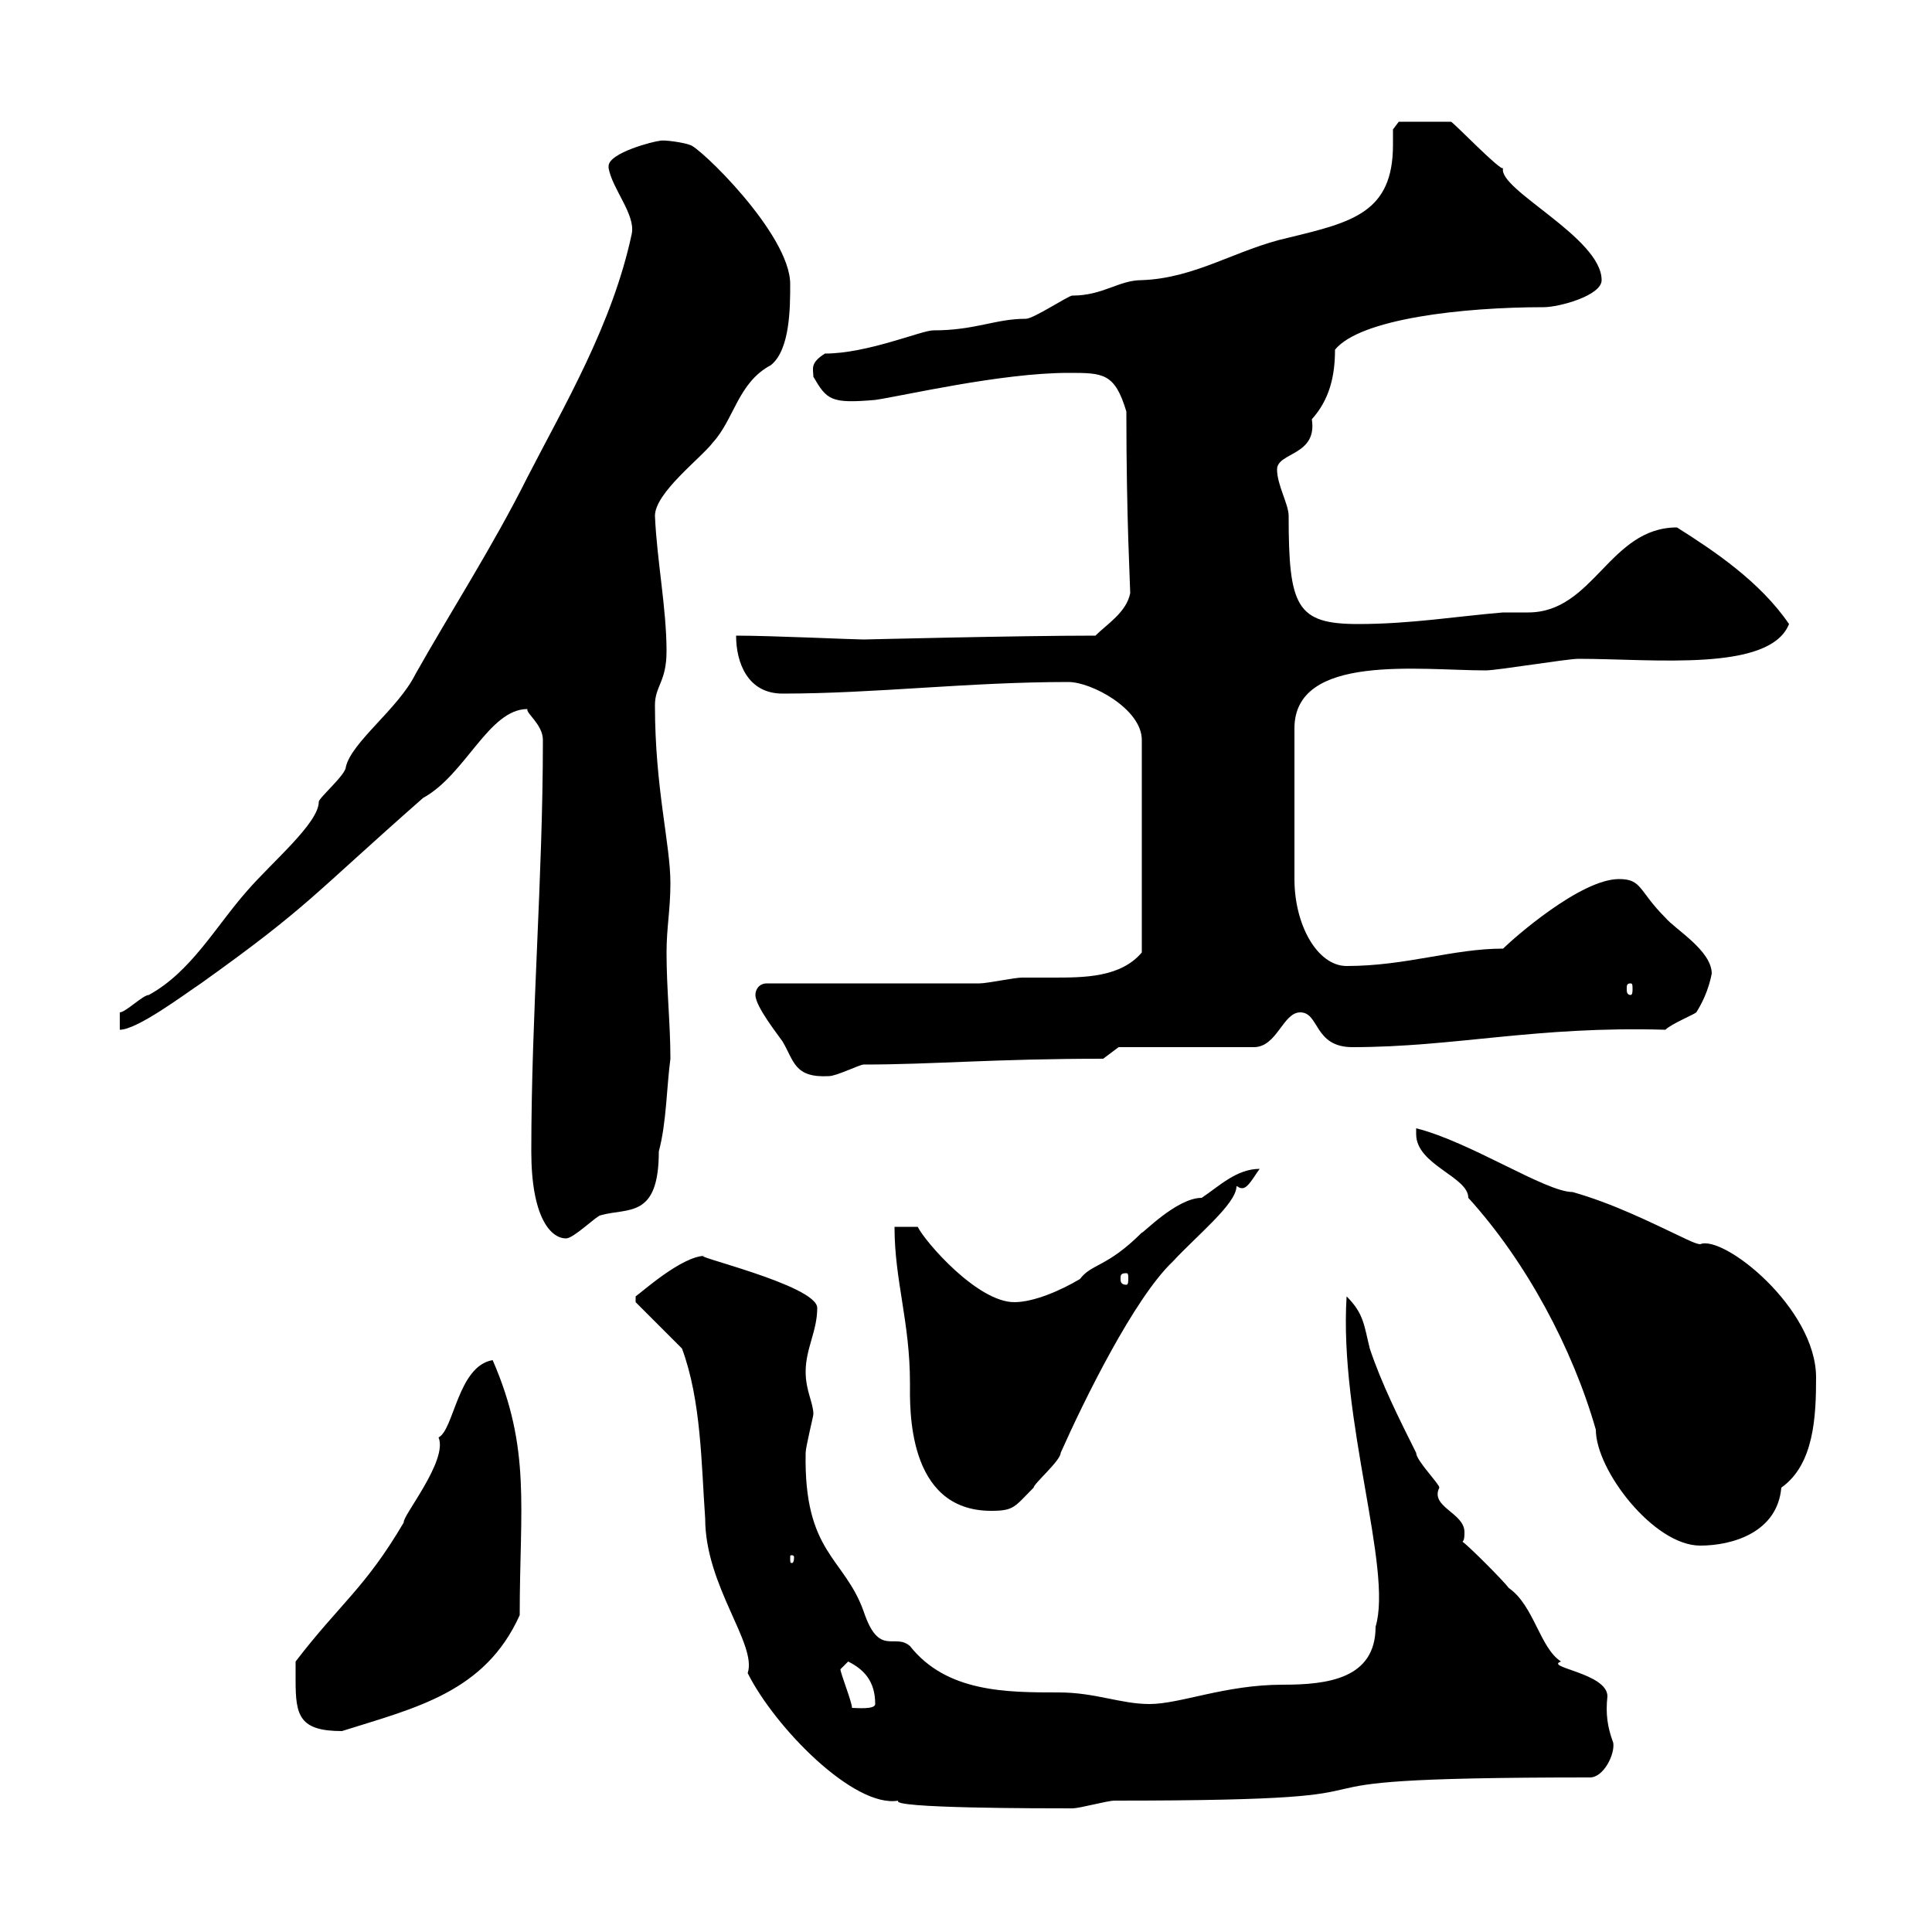 <svg xmlns="http://www.w3.org/2000/svg" xmlns:xlink="http://www.w3.org/1999/xlink" width="300" height="300"><path d="M98.70 202.20C98.70 202.20 98.70 202.20 98.70 202.20L105.90 209.40C108.90 217.50 108.90 227.40 109.50 235.80C109.50 246.30 117.60 255.30 116.10 259.80C120.30 268.20 132.60 280.80 139.50 279.60C138 280.80 161.70 280.80 166.50 280.80C167.70 280.80 171.90 279.60 173.10 279.60C229.50 279.60 186.90 276 246.90 276C249 276 250.80 272.40 250.50 270.60C249.60 268.20 249.30 266.10 249.60 263.40C249.60 259.80 239.70 258.90 242.40 258C239.10 255.90 238.20 249.30 234.30 246.60C233.40 245.40 228 240 227.10 239.40C227.40 239.10 227.40 238.50 227.40 237.90C227.40 234.90 222 234 223.50 231C223.50 230.40 219.90 226.80 219.90 225.60C217.20 220.20 214.50 214.80 212.70 209.40C211.80 205.80 211.80 204 209.10 201.30C207.90 220.50 216.30 243.60 213.60 252.60C213.60 260.70 206.10 261.60 199.20 261.60C190.20 261.60 183.30 264.60 178.50 264.60C174 264.60 170.10 262.80 164.40 262.80C156.30 262.80 147 262.80 141.30 255.60C138.90 253.50 136.50 257.40 134.10 250.20C131.10 241.80 124.80 241.20 125.10 225.60C125.10 224.70 126.30 219.90 126.30 219.60C126.30 217.80 125.10 216 125.10 213C125.10 209.40 126.90 206.70 126.90 203.10C126.90 199.50 105.90 194.70 109.50 195C105.90 195 99.60 200.70 98.70 201.30C98.70 201.30 98.70 201.30 98.70 202.20ZM45.90 261C45.90 266.40 46.50 268.80 53.10 268.80C64.50 265.20 75.30 262.80 80.70 250.80C80.70 234 82.50 225 76.50 211.20C71.10 212.10 70.50 222 68.10 223.20C69.60 226.80 62.40 235.50 62.70 236.40C56.70 246.60 52.80 249 45.90 258C45.90 258 45.90 259.80 45.90 261ZM130.50 259.20C130.50 259.20 131.70 258 131.70 258C134.10 259.20 135.90 261 135.90 264.60C135.90 265.50 132.90 265.20 132.30 265.20C132.30 264.30 130.50 259.80 130.50 259.20ZM123.30 241.80C123.30 242.70 123 242.70 123 242.70C122.70 242.70 122.70 242.70 122.70 241.80C122.70 241.50 122.70 241.50 123 241.50C123 241.50 123.30 241.50 123.30 241.80ZM219.90 176.10C219.90 180.90 228 182.70 228 186C237 195.90 244.20 209.40 247.80 222C247.80 228.30 256.80 240 264 240C269.10 240 276 237.90 276.60 231C281.70 227.40 282 219.90 282 213.90C282 203.10 267.60 191.70 264 193.20C263.40 193.20 261.60 192.30 261.60 192.30C255.90 189.60 250.50 186.90 244.20 185.10C240 185.10 228.30 177.30 219.90 175.20C219.90 175.20 219.90 176.10 219.90 176.10ZM138.90 190.50C138.90 198.90 141.30 205.20 141.30 214.80C141.30 218.40 140.70 234.60 153.90 234.60C157.50 234.60 157.50 234 160.50 231C160.50 230.40 164.70 226.80 164.70 225.60C168.30 217.50 176.10 201.60 182.10 195.90C186 191.70 192 186.90 192 184.20C192.30 184.20 192.30 184.50 192.90 184.50C193.80 184.50 194.70 182.70 195.60 181.50C192 181.50 189.30 184.20 186.60 186C182.70 186 177.30 191.70 177.30 191.40C171.90 196.80 169.50 196.20 167.70 198.60C164.70 200.40 160.50 202.20 157.50 202.20C151.80 202.20 143.70 192.90 142.50 190.50ZM174.90 197.70C175.20 197.70 175.20 198 175.20 198.60C175.20 198.90 175.20 199.50 174.90 199.50C174 199.50 174 198.90 174 198.60C174 198 174 197.70 174.90 197.70ZM82.50 178.80C82.50 189 85.50 192.30 87.90 192.30C89.10 192.30 92.70 188.70 93.30 188.70C97.50 187.50 102.30 189.30 102.30 178.80C103.50 174.30 103.50 168.90 104.10 164.40C104.10 159 103.50 153.60 103.50 147.90C103.50 144 104.10 141.30 104.10 137.10C104.10 131.10 101.70 122.40 101.70 109.50C101.70 106.50 103.50 105.90 103.50 101.10C103.50 94.50 102 87 101.70 80.10C101.70 76.50 108.90 71.10 110.70 68.70C114 65.10 114.60 59.40 119.70 56.70C122.70 54.30 122.70 47.70 122.70 44.10C122.70 36.30 108.30 22.50 107.10 22.50C106.50 22.20 102.90 21.60 102.30 21.90C101.70 21.90 94.50 23.70 94.50 25.80C94.50 25.80 94.50 26.10 94.50 26.10C95.10 29.40 98.70 33.30 98.10 36.30C95.10 50.40 87.60 63 81.90 74.10C76.50 84.90 69.90 95.10 64.50 104.70C61.80 110.10 54.60 115.20 53.70 119.10C53.70 120.30 49.50 123.90 49.50 124.50C49.50 127.80 42.30 133.80 38.40 138.30C33.60 143.70 29.70 150.90 23.10 154.50C22.20 154.50 19.50 157.20 18.60 157.20L18.60 159.90C21.30 159.90 28.50 154.50 31.20 152.70C48 140.70 48.30 139.20 65.70 123.90C72.30 120.30 75.90 110.10 81.90 110.10C81.60 110.70 84.30 112.50 84.30 114.90C84.30 136.50 82.50 157.20 82.50 178.80ZM117.30 154.50C117.30 156.30 120.90 160.80 121.50 161.70C123.30 164.70 123.30 167.40 128.70 167.10C129.90 167.10 133.50 165.30 134.10 165.30C144.90 165.30 154.20 164.40 171.30 164.40L173.70 162.60L194.70 162.60C198.30 162.60 199.20 157.20 201.90 157.20C204.90 157.20 204 162.60 210 162.60C225.90 162.60 238.50 159.30 258.60 159.90C259.50 159 263.10 157.50 263.40 157.20C265.50 153.90 265.80 150.90 265.80 151.20C265.80 147.60 260.10 144.30 258.60 142.50C254.40 138.30 255 136.50 251.40 136.50C245.40 136.50 234.90 145.80 233.40 147.30C225.60 147.30 218.40 150 209.10 150C204.60 150 201 143.70 201 136.50L201 113.10C201 101.40 220.50 104.10 230.70 104.10C232.50 104.10 243.30 102.30 245.10 102.30C256.80 102.30 274.80 104.40 277.80 96.90C273.30 90.30 266.10 85.50 260.40 81.90C249.90 81.90 247.50 95.10 237.30 95.10C236.10 95.10 234.90 95.10 233.40 95.10C226.20 95.70 219 96.90 210.90 96.90C201.30 96.90 200.10 94.20 200.10 80.10C200.10 78.30 198.30 75.30 198.30 72.90C198.30 70.20 204.60 70.80 203.70 65.10C206.40 62.10 207.30 58.50 207.30 54.30C211.20 49.50 227.10 47.70 239.70 47.70C242.10 47.70 248.70 45.90 248.70 43.50C248.70 36.90 232.50 29.40 233.40 26.10C233.10 26.70 225.60 18.90 225.30 18.90L217.20 18.90L216.30 20.10C216.30 21.30 216.30 21.90 216.30 22.50C216.30 33 210 34.50 200.10 36.90C192 38.70 185.70 43.20 177.30 43.50C173.70 43.50 171.30 45.90 166.50 45.90C165.90 45.90 160.50 49.50 159.30 49.50C154.50 49.50 151.50 51.30 144.90 51.30C143.10 51.30 134.70 54.90 128.10 54.90C125.70 56.40 126.30 57.30 126.30 58.50C128.40 62.10 129 62.70 135.90 62.10C140.10 61.50 155.40 57.90 165.90 57.90C171.30 57.90 173.10 57.90 174.90 63.90C174.90 80.70 175.50 90.90 175.50 92.10C174.90 95.10 171.90 96.90 170.10 98.70C157.80 98.70 134.40 99.30 134.10 99.30C132.60 99.30 119.70 98.70 114.30 98.70C114.30 102.90 116.10 107.70 121.50 107.70C135.90 107.70 150.30 105.90 165.90 105.90C169.50 105.90 177.30 110.10 177.30 114.90L177.30 147.90C174 151.80 168.30 151.80 163.50 151.80C161.70 151.80 159.90 151.80 158.70 151.80C157.50 151.80 153.30 152.70 152.10 152.70L119.10 152.70C117.90 152.70 117.30 153.60 117.30 154.50ZM253.20 152.70C253.50 152.70 253.50 153 253.50 153.60C253.50 153.90 253.50 154.50 253.20 154.50C252.60 154.50 252.60 153.90 252.60 153.60C252.60 153 252.60 152.70 253.20 152.70Z"/></svg>